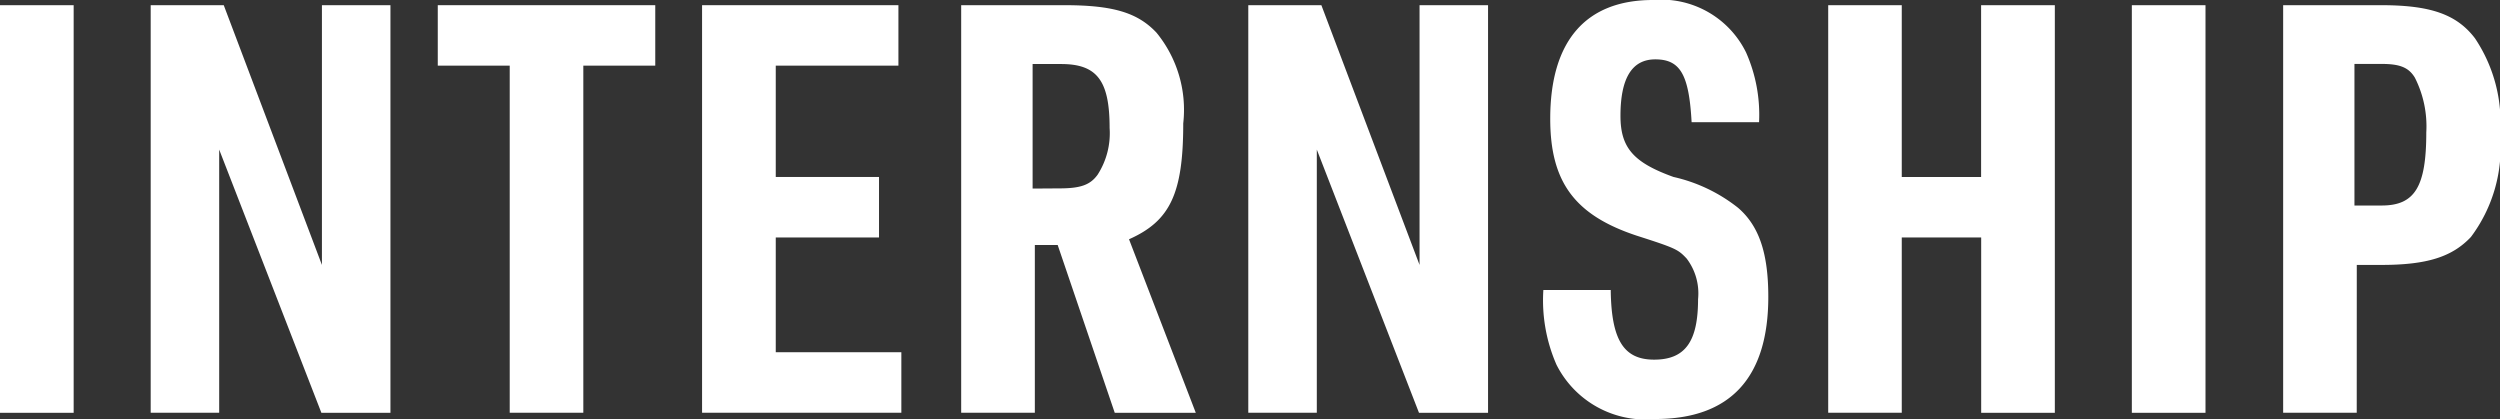 <svg xmlns="http://www.w3.org/2000/svg" width="96.358" height="16.15" viewBox="0 0 96.358 16.15"><rect x="0" y="0" width="96.358" height="16.15" fill="#333333" stroke="none"/><g id="レイヤー_2" data-name="レイヤー 2"><g id="レイヤー_1-2" data-name="レイヤー 1"><path d="M0,.2H2.839v15.71H0Z" fill="#fff"/><path d="M5.808.2H8.624l3.784,10.011V.2h2.641v15.71H12.387L8.448,5.765V15.908H5.808Z" fill="#fff"/><path d="M19.646,2.53H16.873V.2h8.383V2.53H22.483V15.908H19.646Z" fill="#fff"/><path d="M27.06.2h7.568V2.53H29.9V6.821H33.88V9.153H29.9v4.423h4.841v2.332H27.06Z" fill="#fff"/><path d="M39.886,15.908H37.047V.2h3.982c1.87,0,2.817.286,3.543,1.056a4.693,4.693,0,0,1,1.034,3.5c0,2.706-.505,3.762-2.09,4.466l2.574,6.689H42.966l-2.2-6.469h-.88Zm.945-8.647c.815,0,1.189-.132,1.475-.528a2.953,2.953,0,0,0,.462-1.8c0-1.827-.484-2.465-1.871-2.465H39.8v4.8Z" fill="#fff"/><path d="M48.113.2H50.93l3.784,10.011V.2h2.64v15.71H54.692L50.754,5.765V15.908H48.113Z" fill="#fff"/><path d="M62.083,11.178c.022,1.936.506,2.684,1.672,2.684,1.188,0,1.694-.682,1.694-2.332a2.219,2.219,0,0,0-.439-1.563c-.33-.352-.418-.4-1.915-.88-2.4-.792-3.344-2.068-3.344-4.51C59.751,1.584,61.115,0,63.711,0A3.64,3.64,0,0,1,67.3,2.024,5.914,5.914,0,0,1,67.8,4.709h-2.6C65.1,2.882,64.768,2.288,63.8,2.288c-.9,0-1.342.726-1.342,2.179,0,1.232.506,1.8,2.046,2.354A6.192,6.192,0,0,1,66.99,8.009c.814.7,1.166,1.76,1.166,3.433,0,3.124-1.474,4.708-4.357,4.708a3.84,3.84,0,0,1-3.806-2.09,6.192,6.192,0,0,1-.507-2.882Z" fill="#fff"/><path d="M70.465.2H73.3V6.821h3.058V.2H79.2v15.71H76.361V9.153H73.3v6.755H70.465Z" fill="#fff"/><path d="M82.168.2h2.839v15.71H82.168Z" fill="#fff"/><path d="M90.836,15.908H88V.2h3.784c1.893,0,2.905.352,3.609,1.276a5.828,5.828,0,0,1,.967,3.719,5.729,5.729,0,0,1-1.122,3.938c-.725.77-1.694,1.078-3.454,1.078h-.946ZM91.8,7.921c1.276,0,1.717-.726,1.717-2.816a4.144,4.144,0,0,0-.441-2.113c-.242-.4-.594-.528-1.276-.528H90.748V7.921Z" fill="#fff"/></g></g></svg>